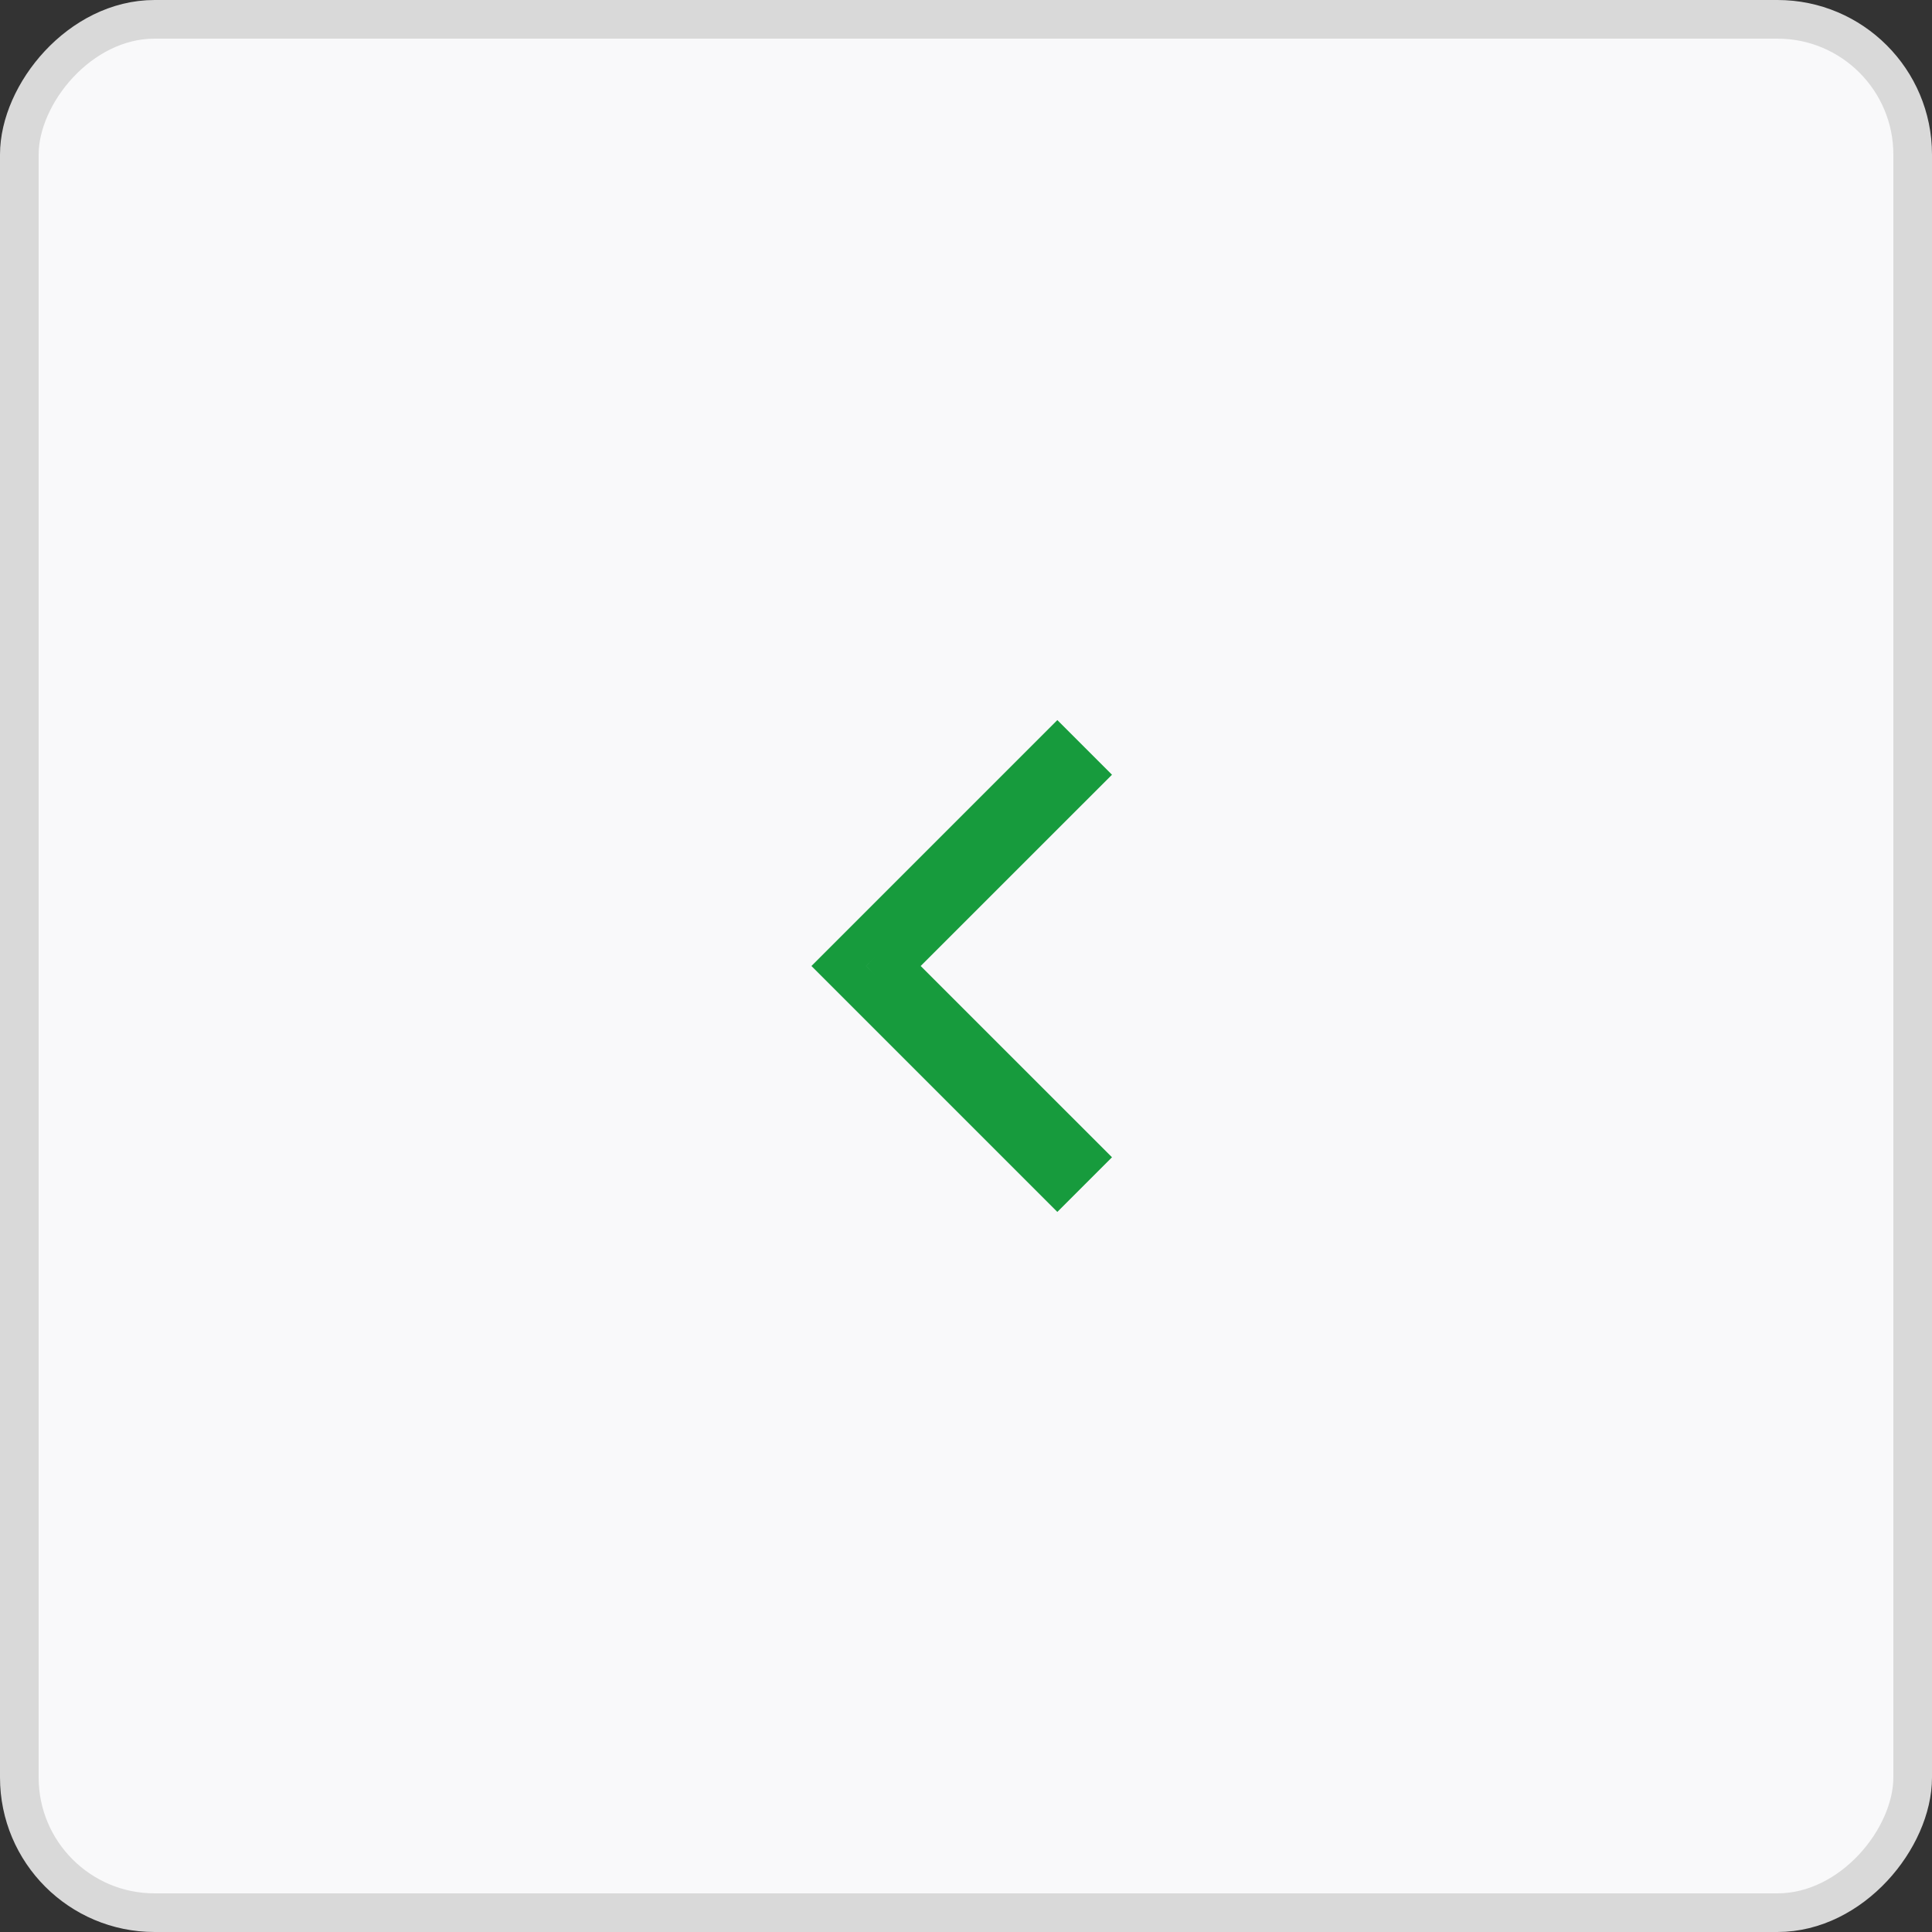 <?xml version="1.0" encoding="UTF-8"?> <svg xmlns="http://www.w3.org/2000/svg" width="50" height="50" viewBox="0 0 50 50" fill="none"><rect x="0" y="0" width="50" height="50" fill="#333333" stroke="none"/><rect x="-0.5" y="0.5" width="49" height="49" rx="3.5" transform="matrix(-1 0 0 1 49 0)" fill="#F9F9FA" stroke="#D9D9D9"></rect><g clip-path="url(#clip0_407_10)"><path d="M23.474 25.354L23.121 25L23.474 24.646L28.071 20.05L27.364 19.343L21.707 25L27.364 30.657L28.071 29.95L23.474 25.354Z" stroke="#179B3D"></path></g><defs><clipPath id="clip0_407_10"><rect width="24" height="24" fill="white" transform="matrix(-1 0 0 1 37 13)"></rect></clipPath></defs></svg> 